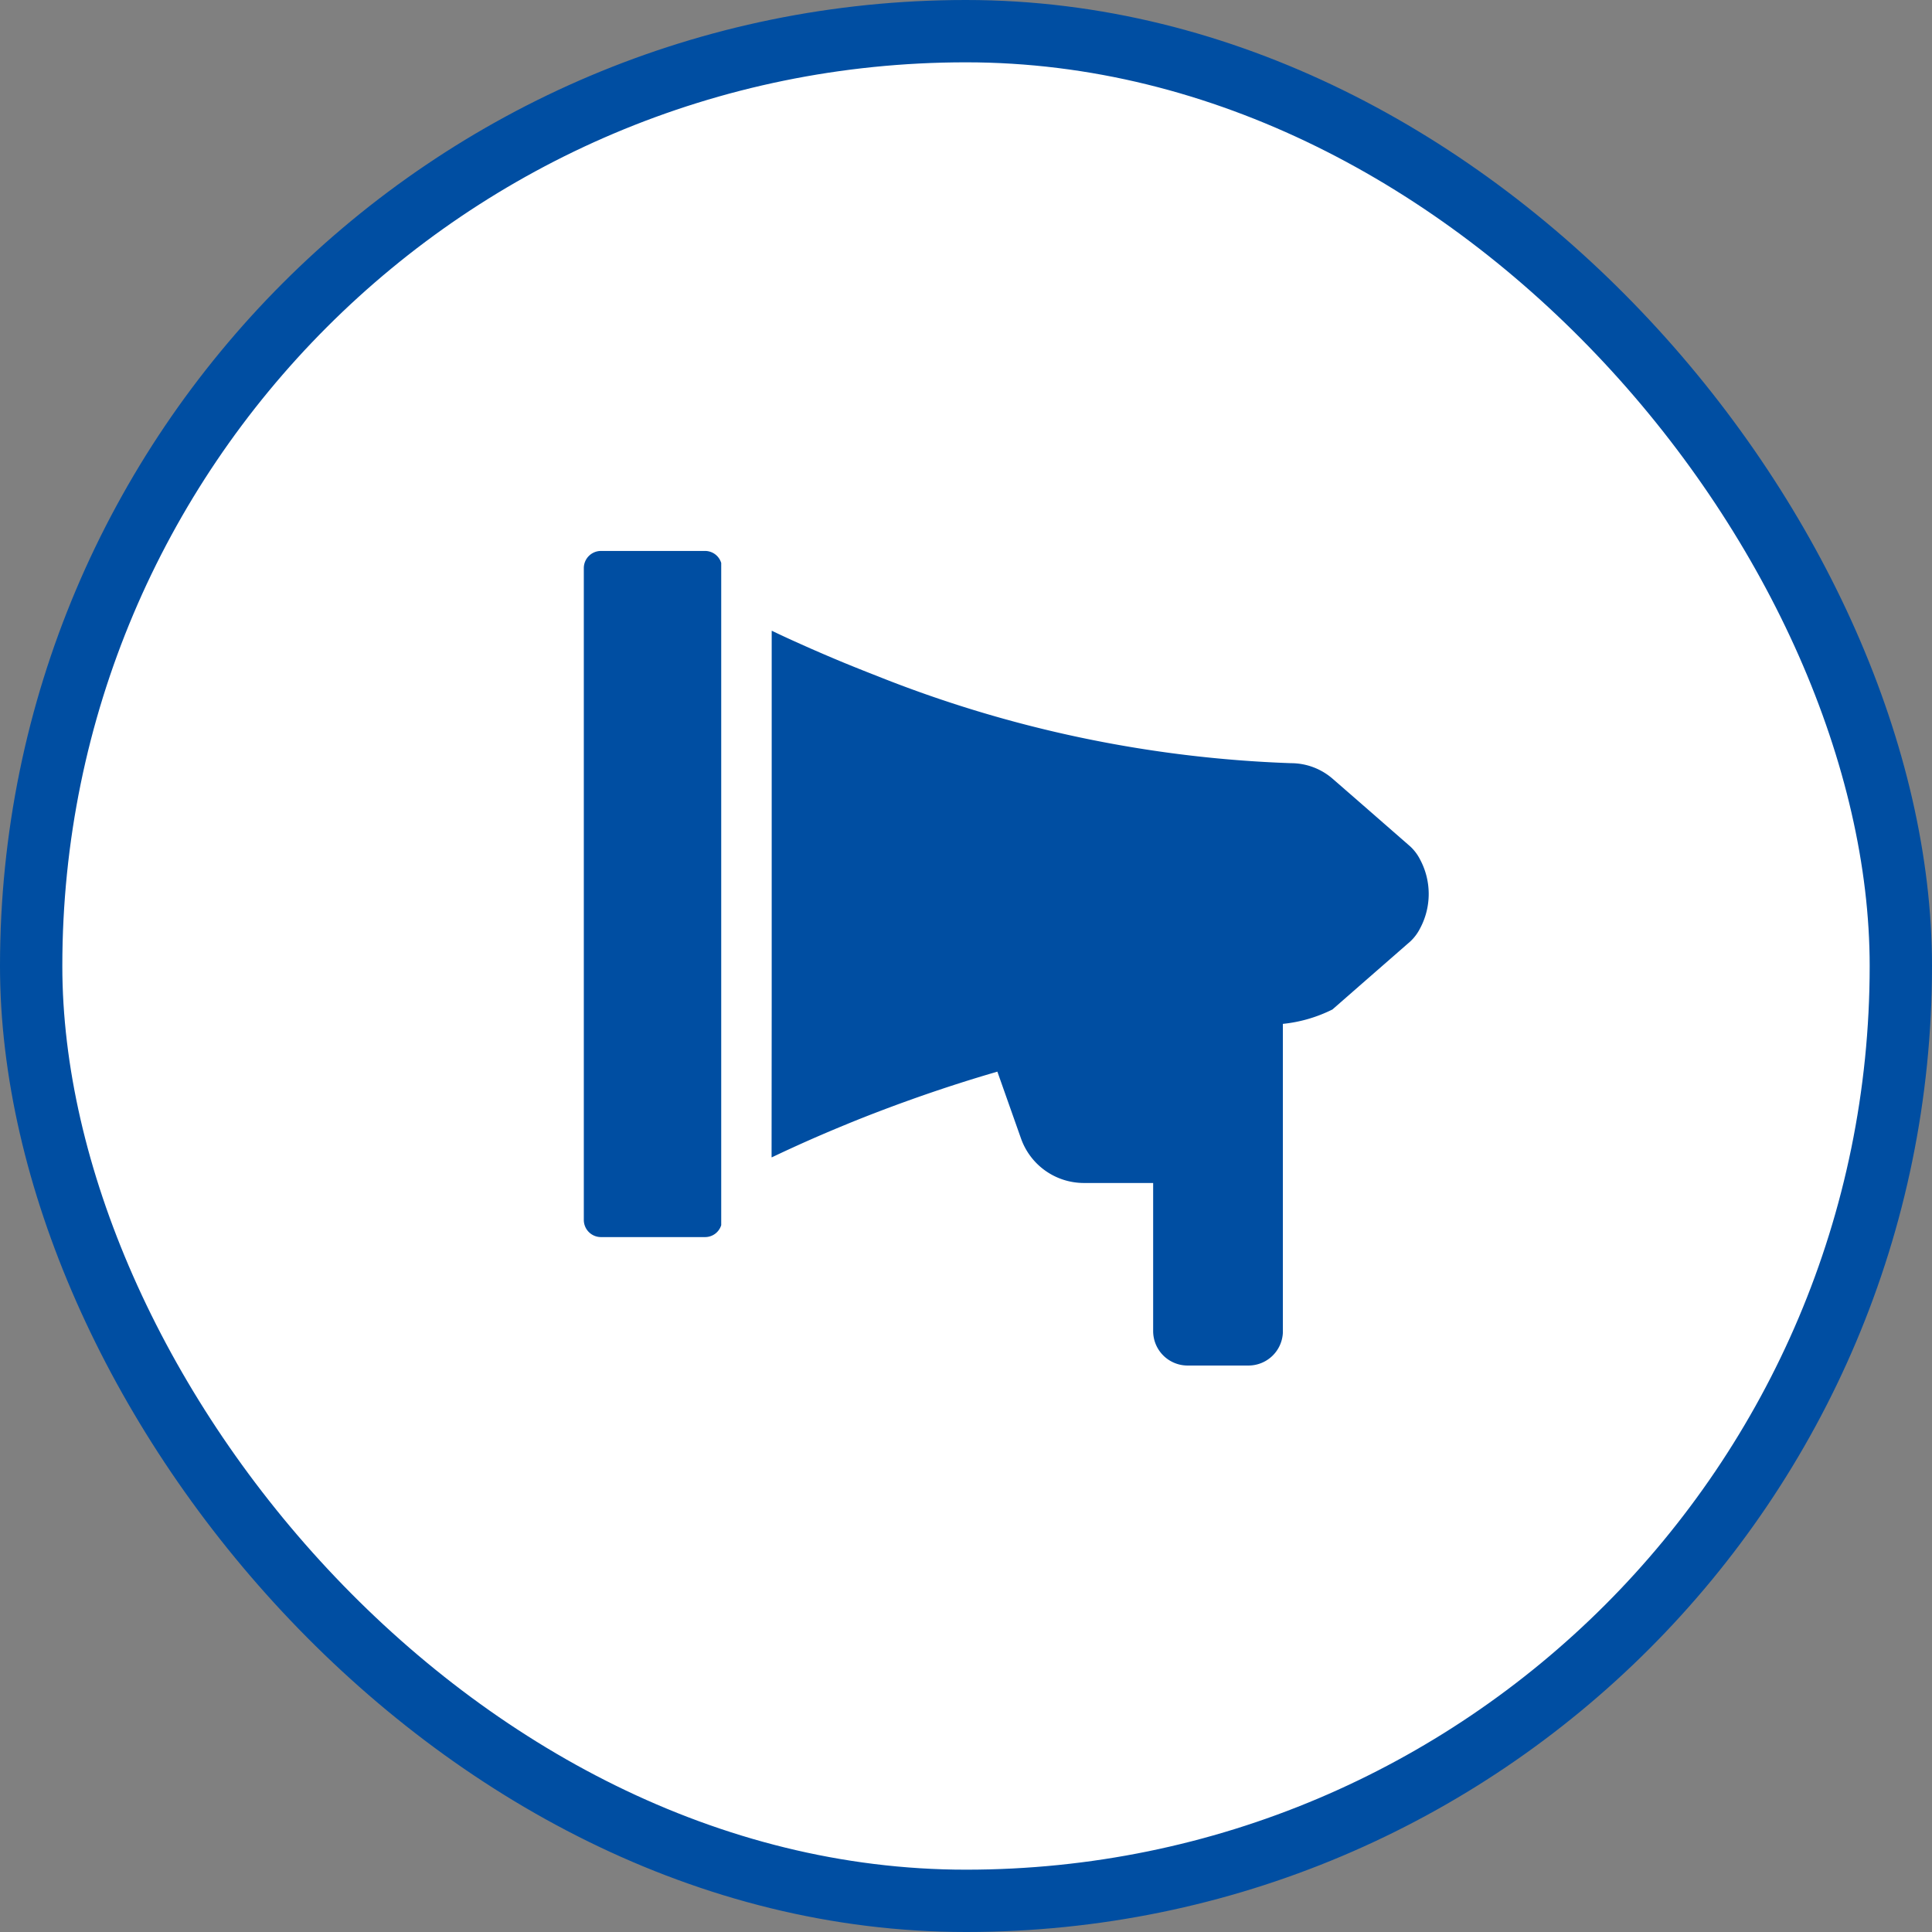 <svg id="news_ttl_icon.svg" xmlns="http://www.w3.org/2000/svg" width="93" height="93" viewBox="0 0 93 93">
  <rect x="0" y="0" width="93" height="93" fill="#808080" stroke="none"/>
  <defs>
    <style>
      .cls-1 {
        fill: #fff;
        stroke: #004ea2;
        stroke-linejoin: round;
        stroke-width: 3px;
      }

      .cls-2 {
        fill: #004ea2;
        fill-rule: evenodd;
      }
    </style>
  </defs>
  <g id="グループ_13" data-name="グループ 13">
    <rect id="長方形_10_のコピー" data-name="長方形 10 のコピー" class="cls-1" x="1.5" y="1.5" width="90" height="90" rx="45" ry="45"/>
    <path id="シェイプ_553" data-name="シェイプ 553" class="cls-2" d="M696.444,591.021h-5.021a0.826,0.826,0,0,0-.82.825v31.38a0.825,0.825,0,0,0,.82.823h5.021a0.811,0.811,0,0,0,.773-0.574V591.6A0.811,0.811,0,0,0,696.444,591.021Zm34.41,14.846a2.241,2.241,0,0,0-.465-0.618l-2.316-2.022-1.43-1.245a3.056,3.056,0,0,0-1.991-.745,59.243,59.243,0,0,1-19.964-4.21q-0.677-.263-1.313-0.523l-0.182-.074c-0.579-.238-1.121-0.471-1.644-0.7-0.633-.281-1.267-0.563-1.889-0.865v0.006a0.052,0.052,0,0,1-.013-0.006V612.62l-0.006,7.579,0.006,0v0.014c0.33-.157.681-0.322,1.047-0.488,0.043-.021.085-0.039,0.128-0.059,0.739-.335,1.544-0.685,2.41-1.039,0.034-.015.069-0.028,0.1-0.042q0.656-.269,1.353-0.536c1.706-.654,3.607-1.314,5.644-1.91l0.181-.054h0l1.137,3.216a3.213,3.213,0,0,0,3.018,2.144h3.344v7.125a1.658,1.658,0,0,0,1.654,1.662H722.6a1.658,1.658,0,0,0,1.653-1.579V613.786a6.882,6.882,0,0,0,2.387-.694l1.43-1.251,2.316-2.022a2.236,2.236,0,0,0,.465-0.617A3.515,3.515,0,0,0,730.854,605.867Z" transform="translate(-662.5 -564.5)"/>
  </g>
</svg>
